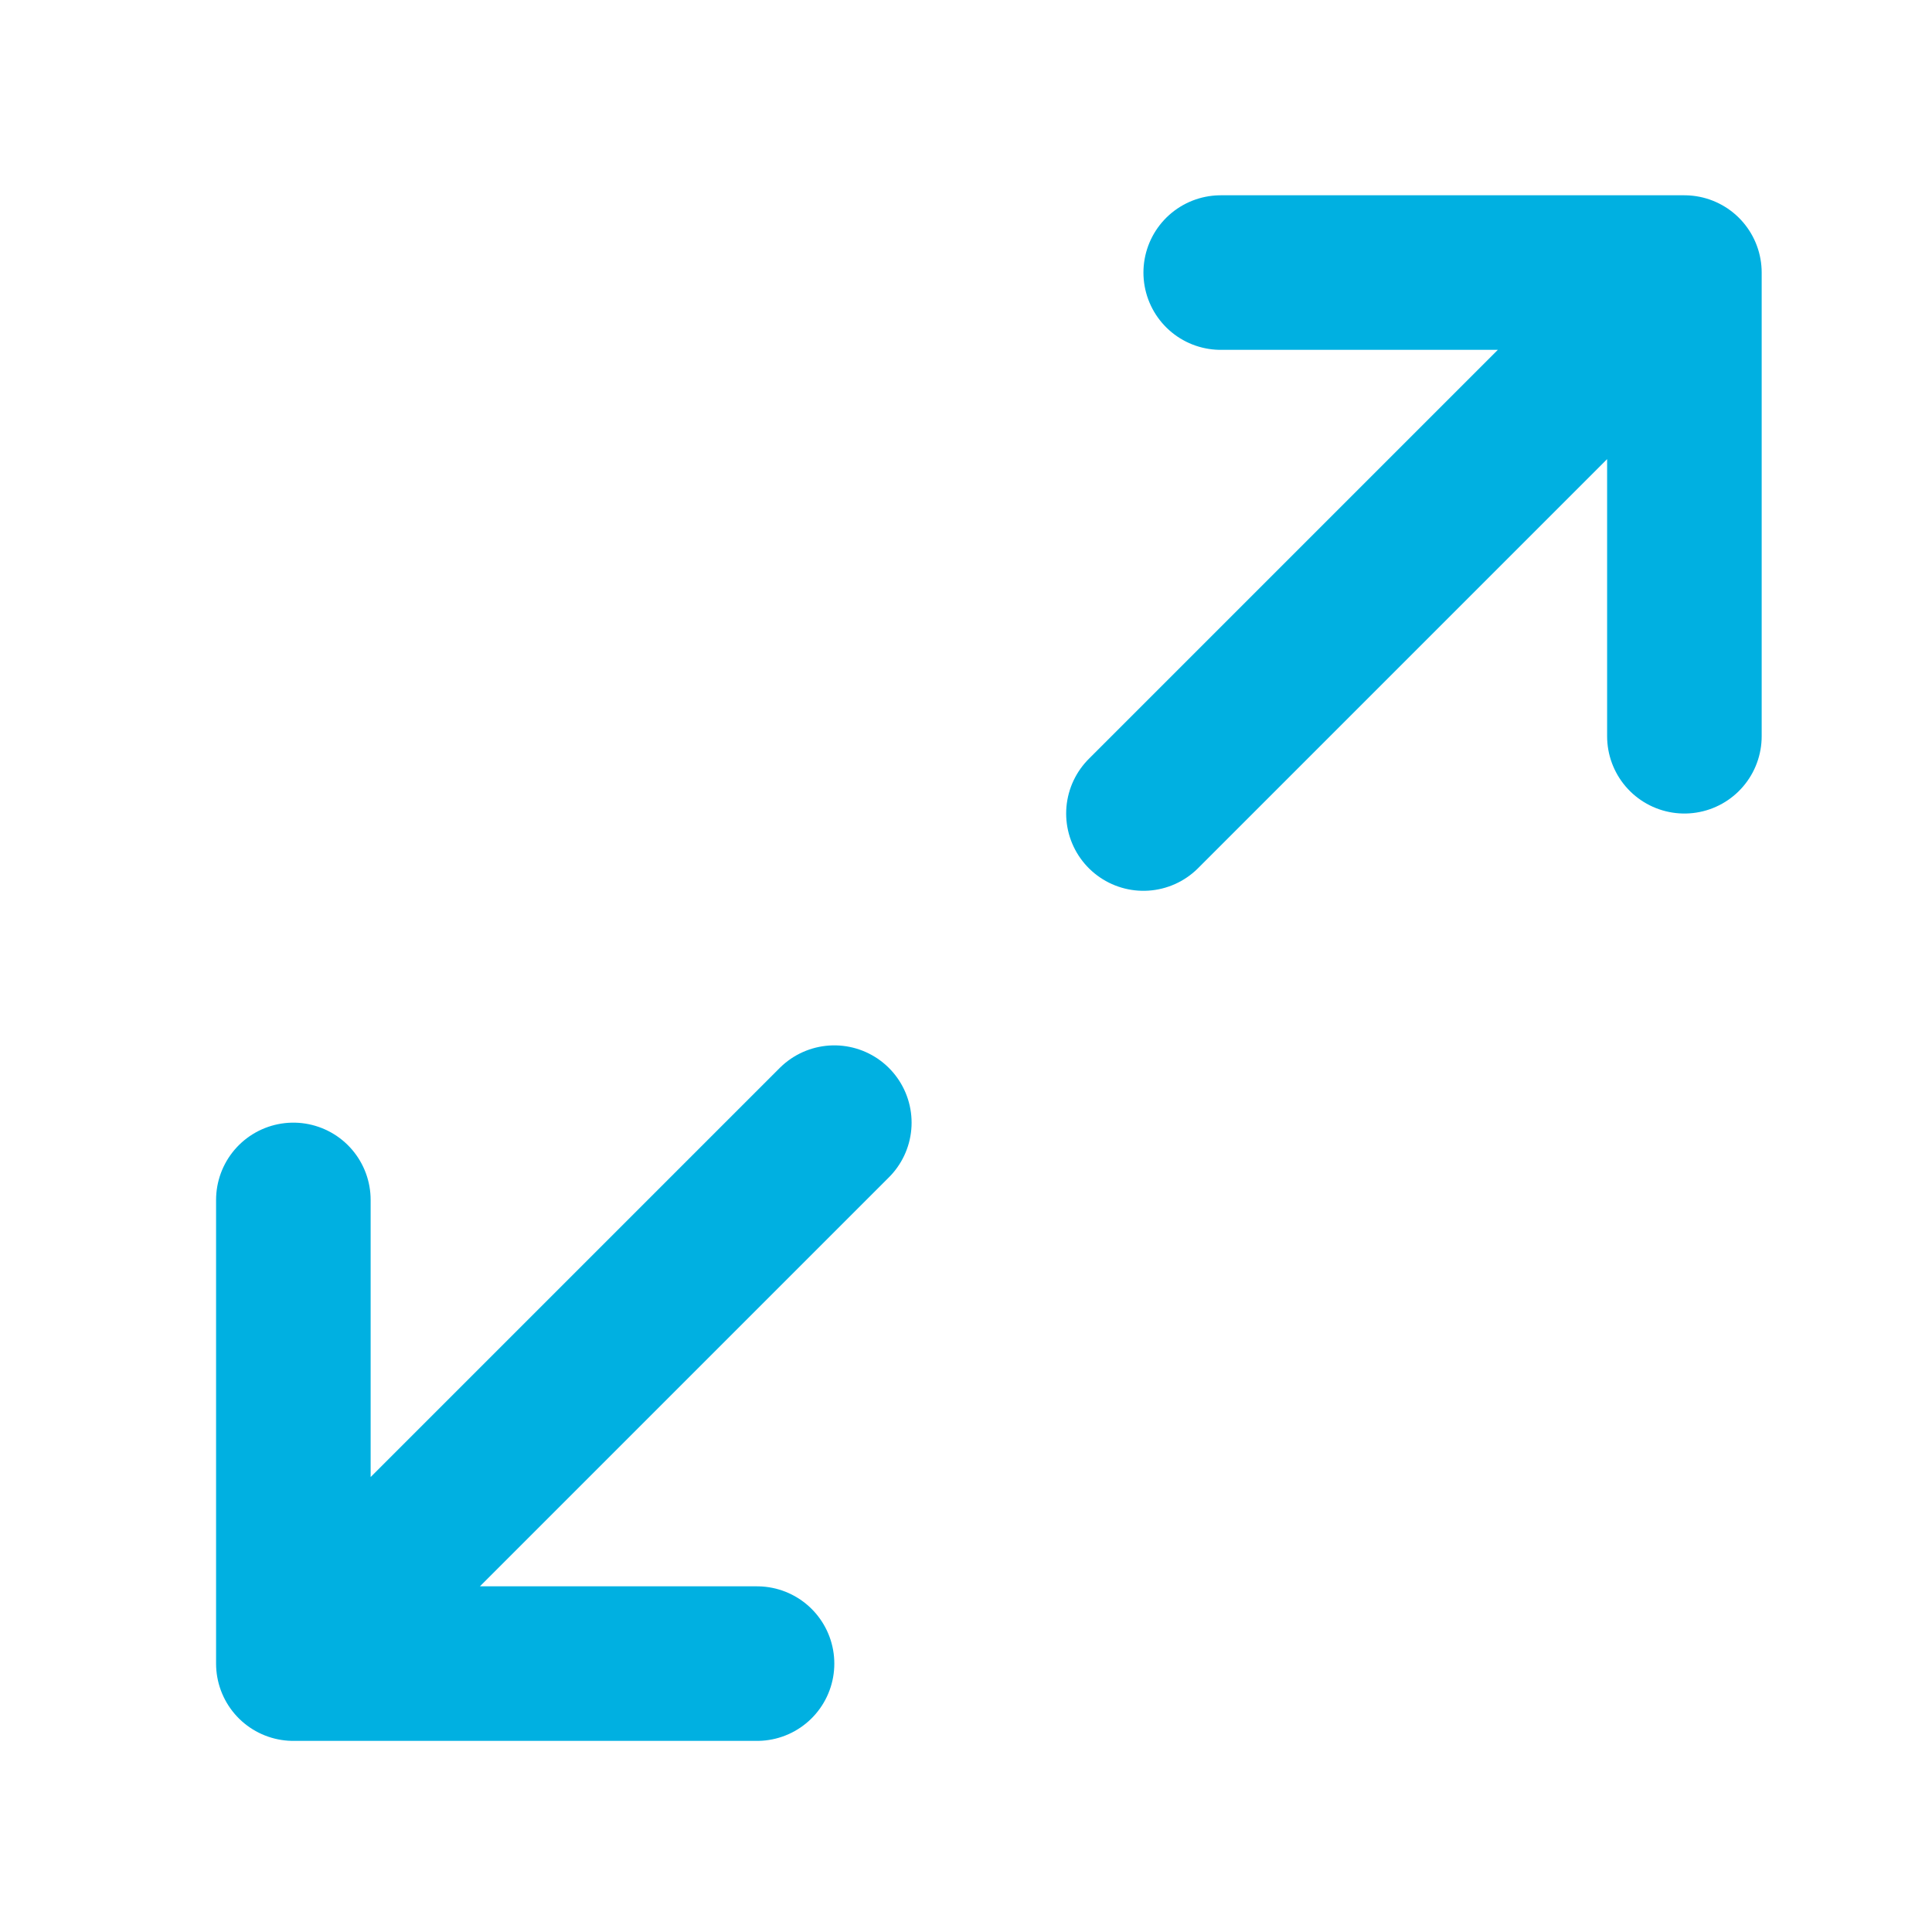 <svg width="25" height="25" fill="none" xmlns="http://www.w3.org/2000/svg"><path d="M15.796 3.527h6v6m-12 12h-6v-6m18-12l-7 7m-11 11l7-7" stroke="#00B0E1" stroke-width="2" stroke-linecap="round" stroke-linejoin="round"/></svg>